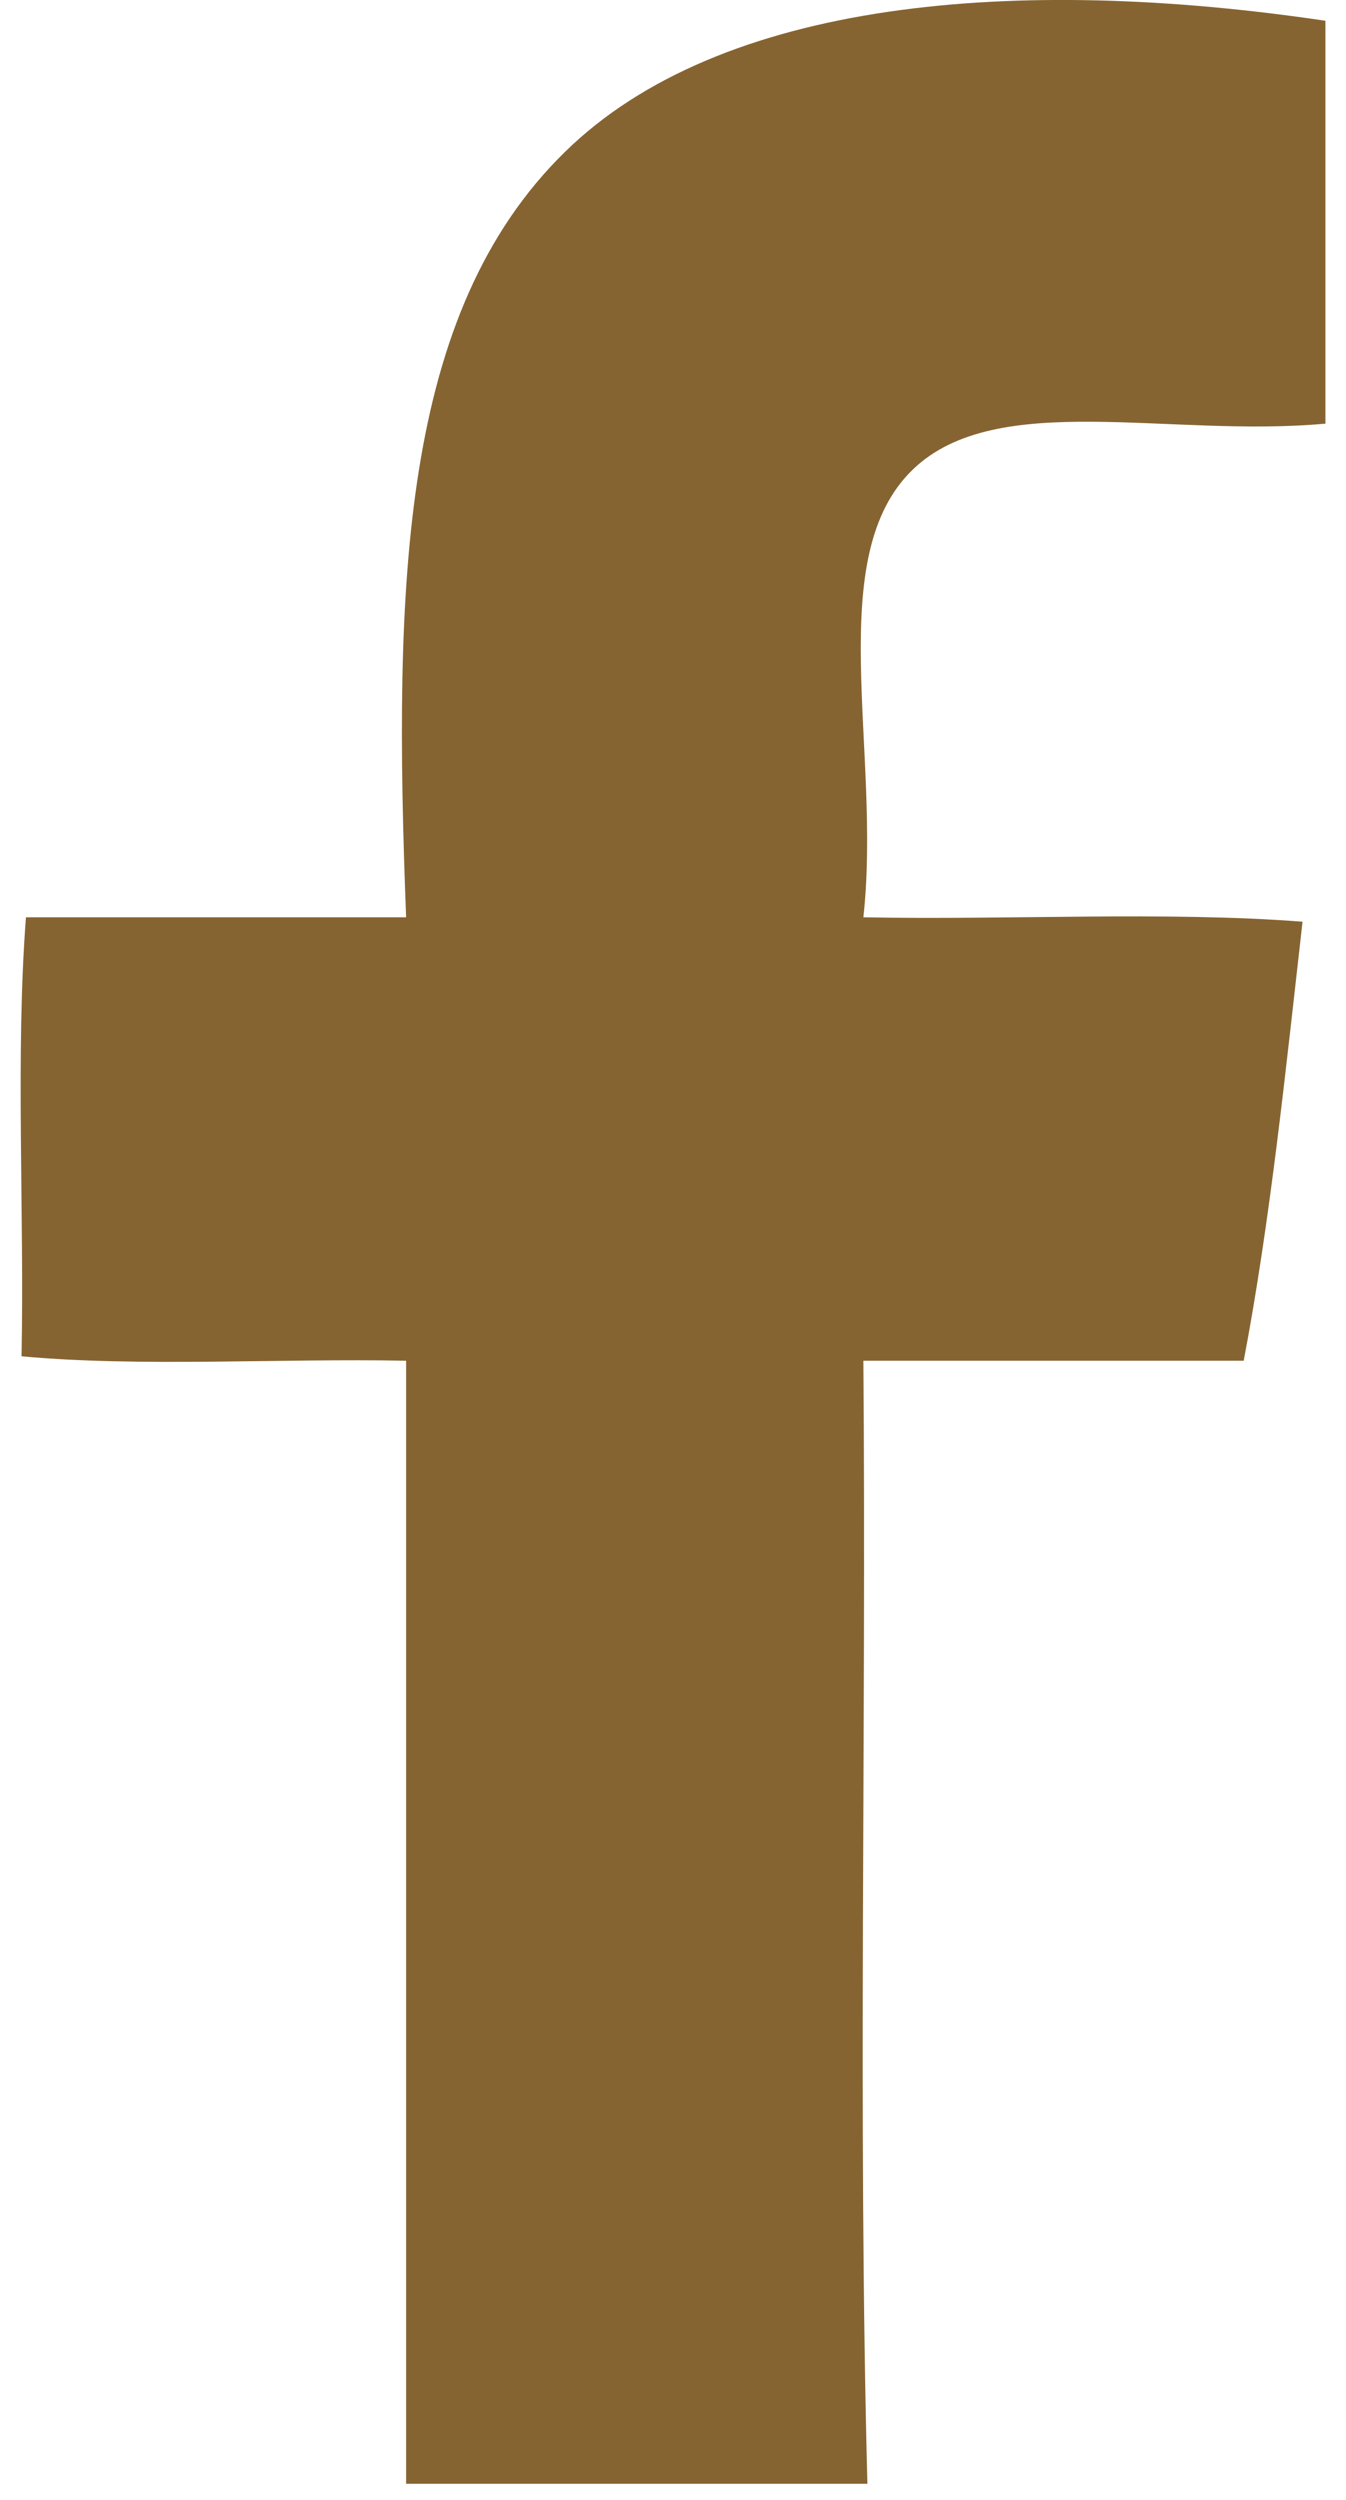 <?xml version="1.0" encoding="utf-8"?>
<!-- Generator: Adobe Illustrator 15.1.0, SVG Export Plug-In . SVG Version: 6.00 Build 0)  -->
<!DOCTYPE svg PUBLIC "-//W3C//DTD SVG 1.1//EN" "http://www.w3.org/Graphics/SVG/1.1/DTD/svg11.dtd">
<svg version="1.1" id="Layer_1" xmlns="http://www.w3.org/2000/svg" xmlns:xlink="http://www.w3.org/1999/xlink" x="0px" y="0px"
	 width="7px" height="13px" viewBox="0 0 7 13" enable-background="new 0 0 7 13" xml:space="preserve">
<path fill="#866431" d="M4.49,7.076c0.658,0,1.318,0,1.978,0c0.138-0.724,0.218-1.508,0.306-2.283
	C6.061,4.738,5.244,4.785,4.49,4.77c0.096-0.865-0.217-1.877,0.26-2.331c0.436-0.416,1.328-0.161,2.143-0.236
	c0-0.698,0-1.396,0-2.095C5.291-0.13,3.749-0.006,2.937,0.791C2.084,1.627,2.045,3.023,2.112,4.77c-0.659,0-1.318,0-1.977,0
	C0.08,5.484,0.127,6.3,0.112,7.053c0.62,0.057,1.341,0.01,2,0.023c0,1.945,0,3.893,0,5.84h2.399
	C4.461,11.014,4.506,9.016,4.49,7.076z"/>
</svg>

